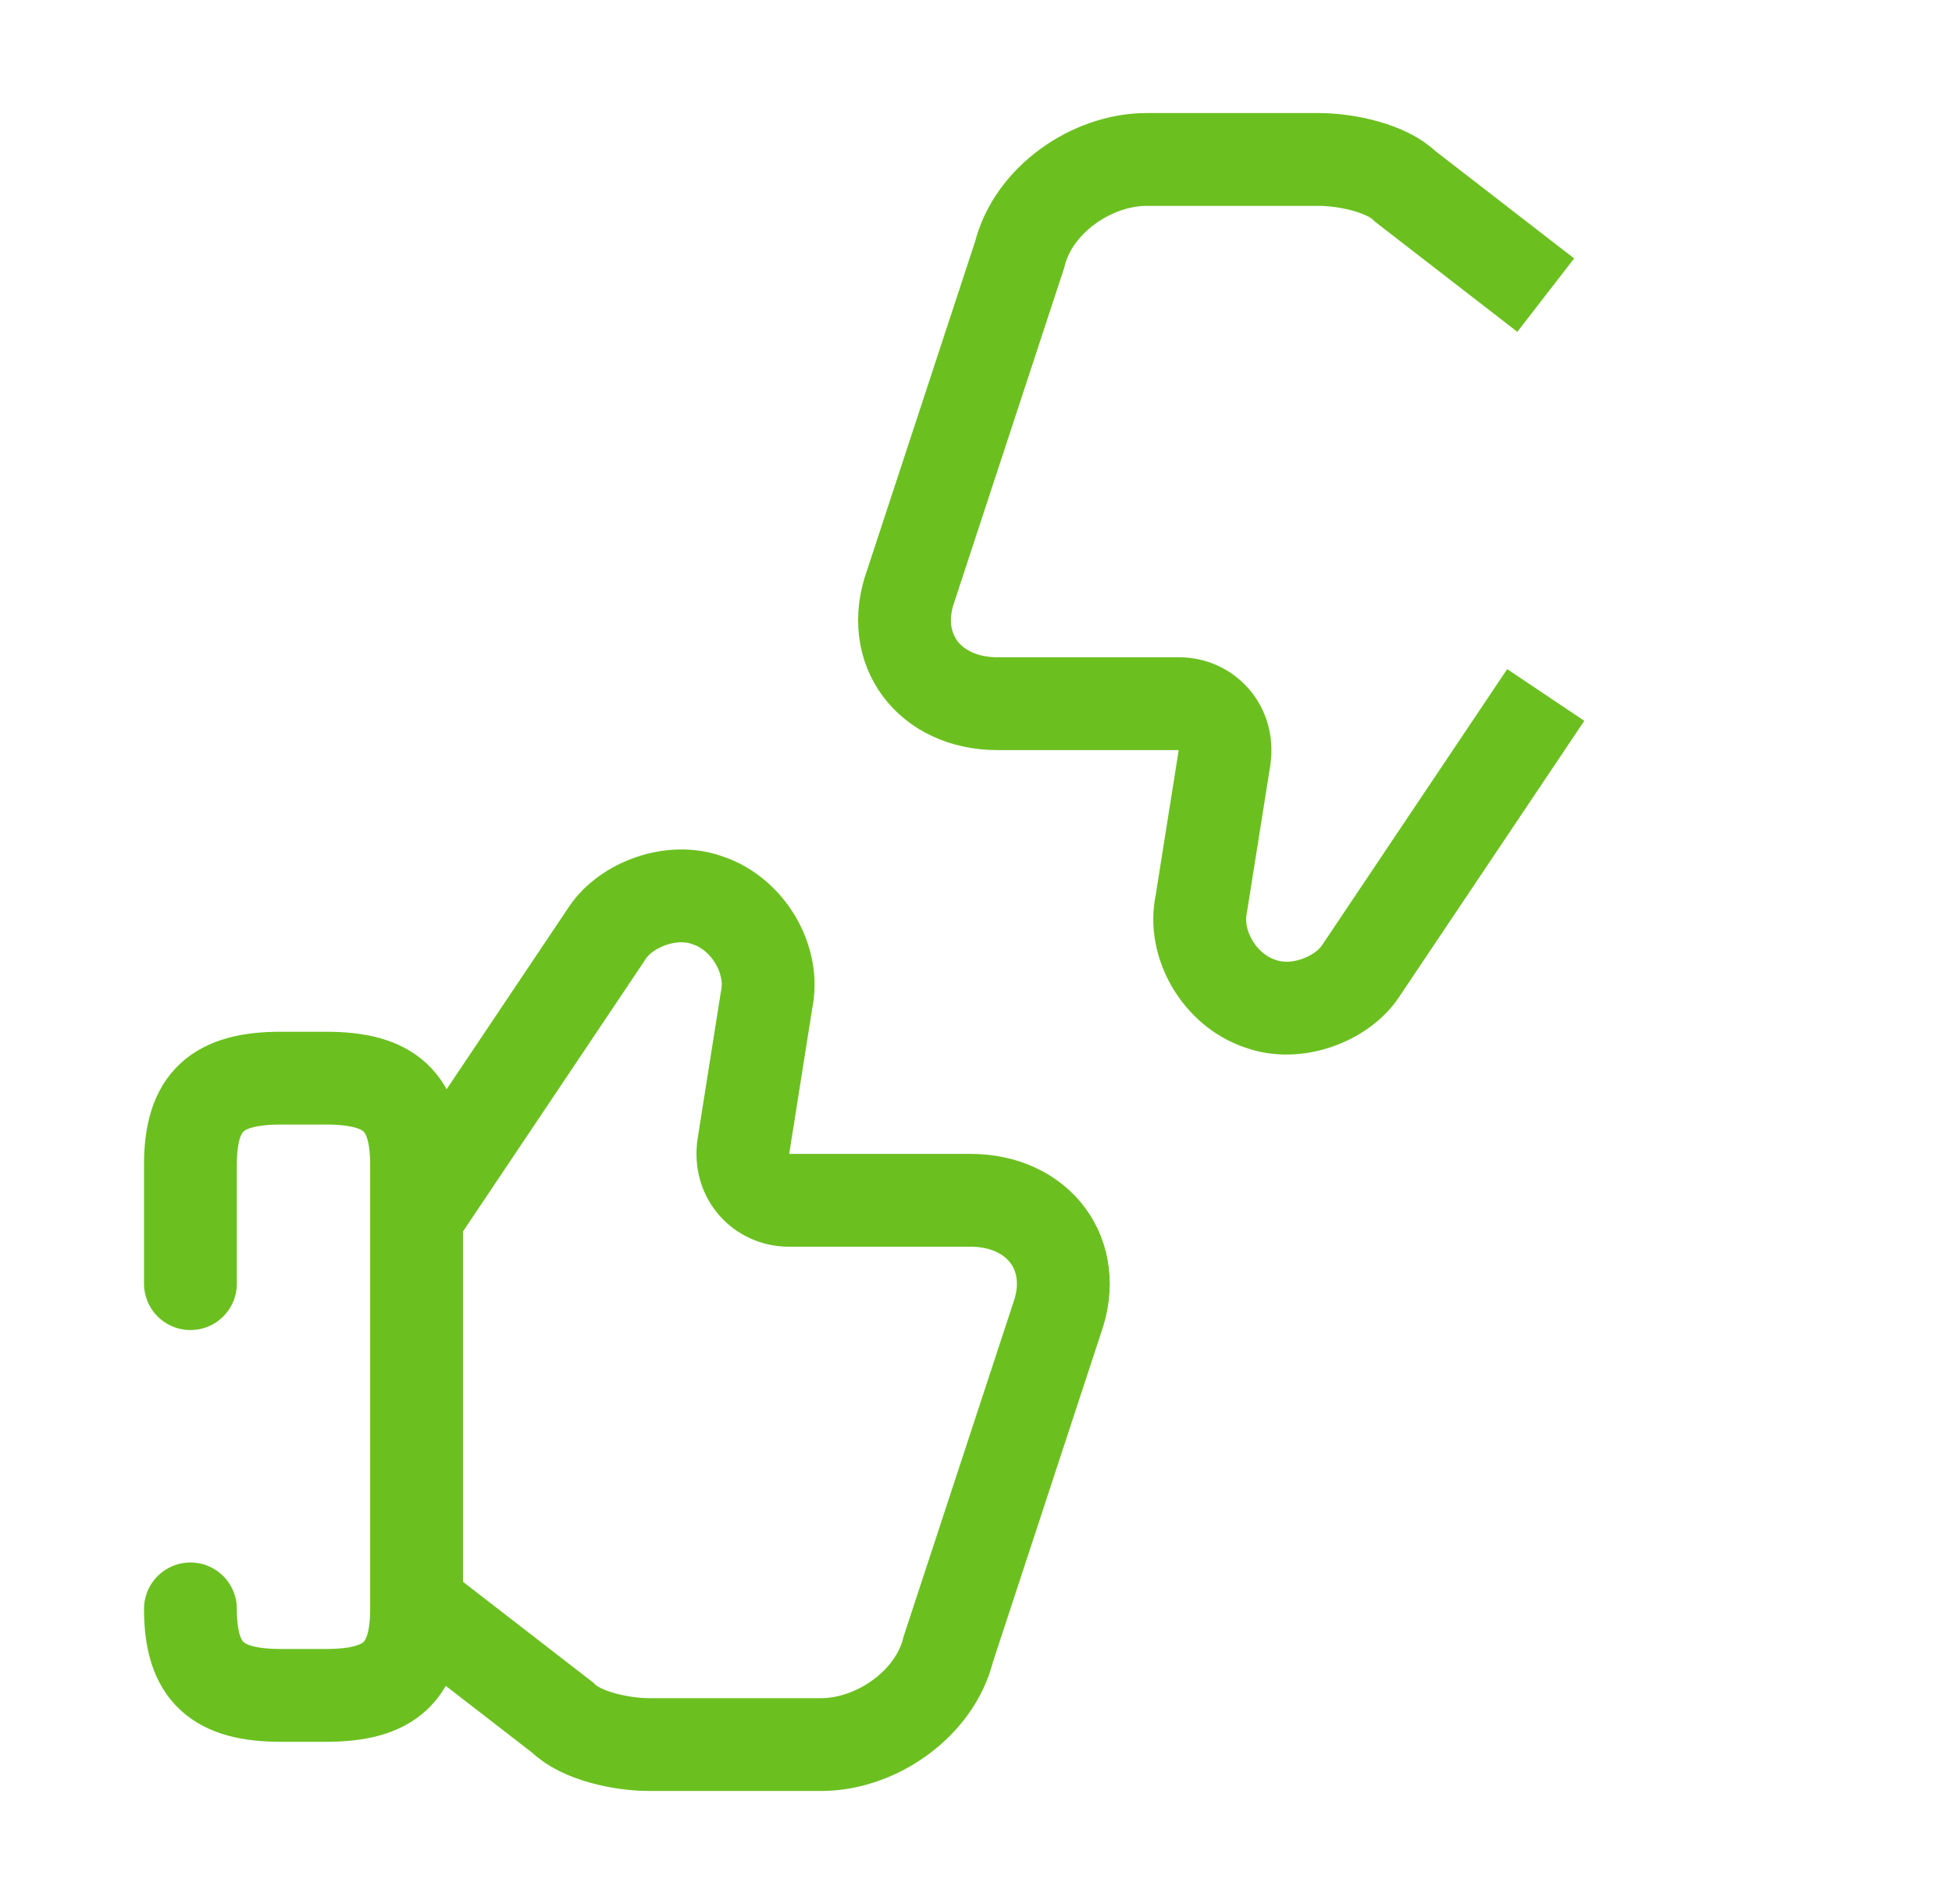 <?xml version="1.0" encoding="UTF-8"?> <svg xmlns="http://www.w3.org/2000/svg" width="41" height="40" viewBox="0 0 41 40" fill="none"><path d="M8.867 33.8L11.817 36.083C12.2 36.467 13.05 36.65 13.633 36.65H17.25C18.4 36.65 19.633 35.8 19.917 34.65L22.2 27.7C22.683 26.366 21.817 25.216 20.383 25.216H16.567C16 25.216 15.517 24.733 15.617 24.066L16.1 21.016C16.283 20.166 15.717 19.2 14.867 18.916C14.1 18.633 13.15 19.016 12.767 19.583L8.867 25.4" stroke="#6BC020" stroke-width="1.95" stroke-miterlimit="10"></path><path d="M4 33.8C4 35.133 4.567 35.617 5.9 35.617H6.85C8.183 35.617 8.75 35.133 8.75 33.8V24.467C8.75 23.133 8.183 22.65 6.85 22.65H5.9C4.567 22.65 4 23.133 4 24.467V26.967" stroke="#6BC020" stroke-width="1.95" stroke-linecap="round" stroke-linejoin="round"></path><path d="M32.467 6.2L29.517 3.917C29.133 3.533 28.283 3.35 27.7 3.35H24.083C22.933 3.35 21.7 4.2 21.417 5.35L19.133 12.3C18.65 13.633 19.517 14.783 20.95 14.783H24.767C25.333 14.783 25.817 15.267 25.717 15.934L25.233 18.983C25.05 19.833 25.617 20.8 26.467 21.084C27.233 21.367 28.183 20.983 28.567 20.417L32.467 14.6" stroke="#6BC020" stroke-width="1.95" stroke-miterlimit="10"></path></svg> 